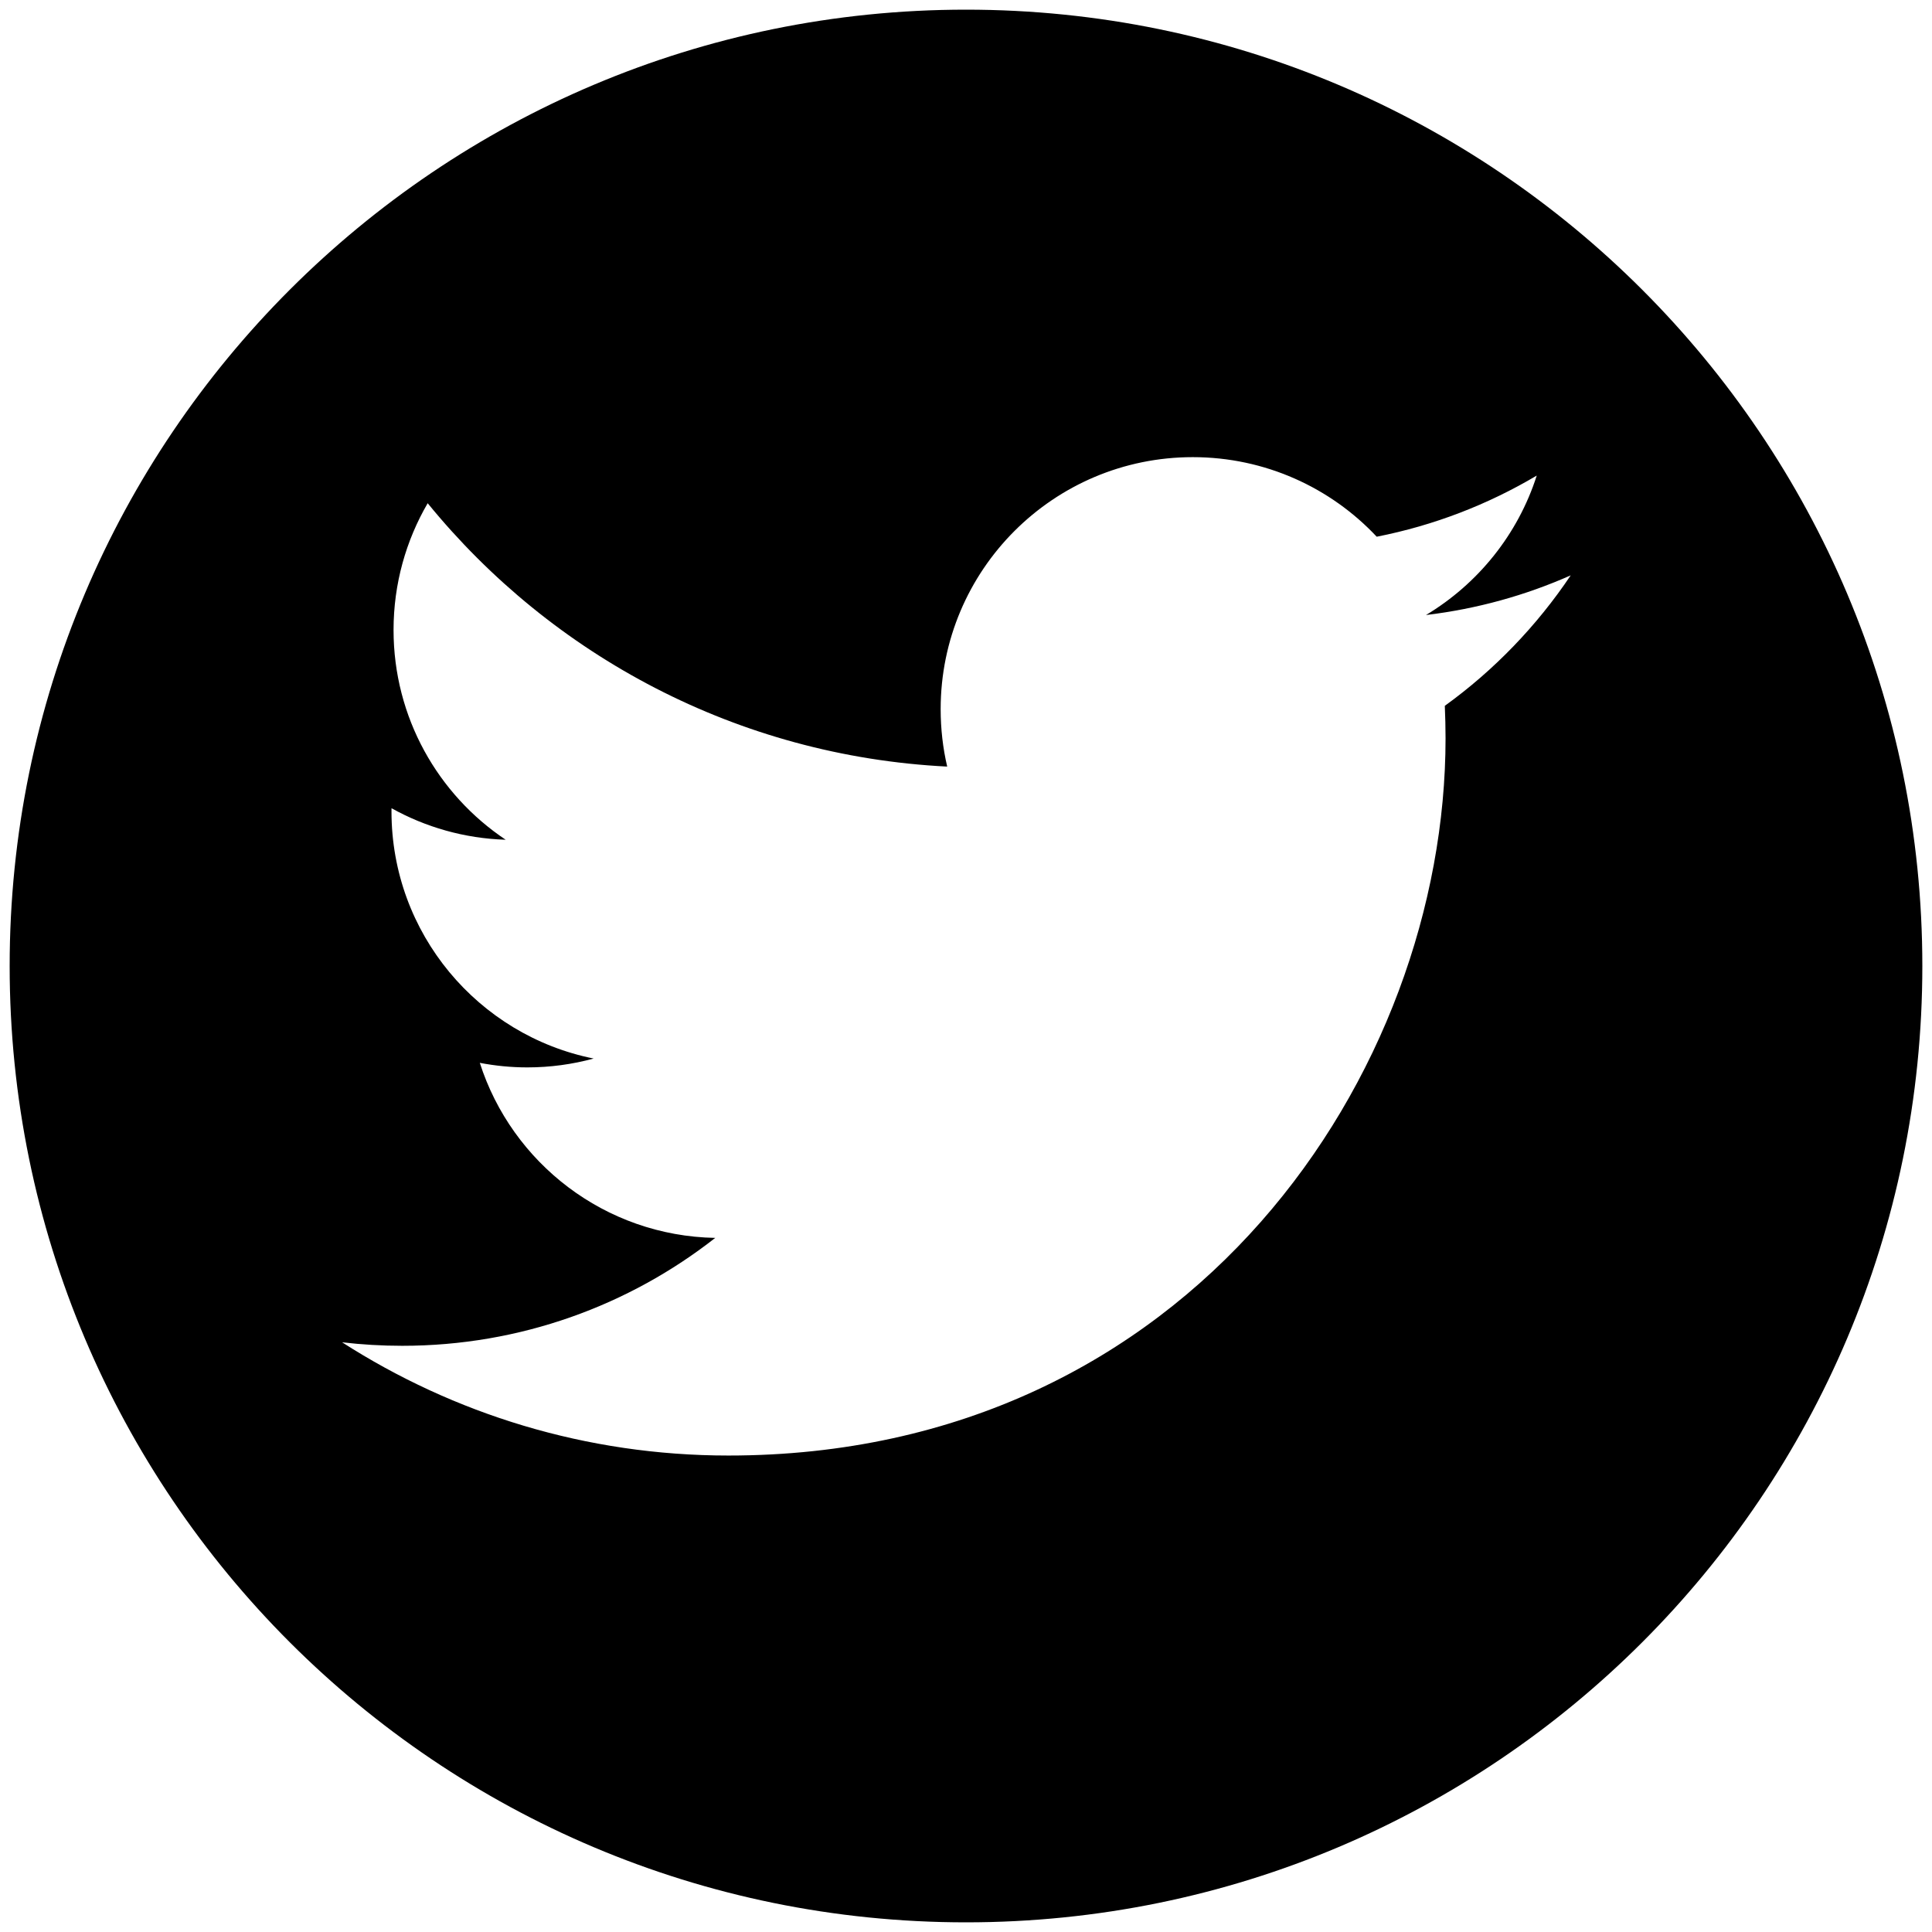 <?xml version="1.0" encoding="utf-8"?>
<!-- Generator: Adobe Illustrator 16.0.4, SVG Export Plug-In . SVG Version: 6.00 Build 0)  -->
<!DOCTYPE svg PUBLIC "-//W3C//DTD SVG 1.1//EN" "http://www.w3.org/Graphics/SVG/1.1/DTD/svg11.dtd">
<svg version="1.1" id="Layer_1" xmlns="http://www.w3.org/2000/svg" xmlns:xlink="http://www.w3.org/1999/xlink" x="0px" y="0px"
	 width="60px" height="60px" viewBox="0 0 60 60" enable-background="new 0 0 60 60" xml:space="preserve">
<path d="M30,0.3C13.597,0.3,0.3,13.597,0.3,30c0,16.404,13.297,29.7,29.7,29.7c16.404,0,29.7-13.296,29.7-29.7
	C59.7,13.597,46.404,0.3,30,0.3z M44.87,21.92c0.014,0.336,0.023,0.673,0.023,1.013c0,10.343-7.874,22.27-22.271,22.27
	c-4.42,0-8.534-1.295-11.998-3.517c0.612,0.072,1.235,0.109,1.867,0.109c3.667,0,7.042-1.252,9.722-3.351
	c-3.426-0.062-6.316-2.326-7.312-5.436c0.478,0.091,0.968,0.141,1.473,0.141c0.714,0,1.405-0.096,2.062-0.275
	c-3.58-0.719-6.278-3.882-6.278-7.675c0-0.032,0-0.065,0.001-0.099c1.055,0.587,2.262,0.939,3.545,0.979
	c-2.1-1.403-3.482-3.799-3.482-6.515c0-1.435,0.387-2.779,1.06-3.936c3.861,4.736,9.629,7.852,16.134,8.179
	c-0.134-0.573-0.203-1.17-0.203-1.784c0-4.322,3.506-7.826,7.829-7.826c2.25,0,4.286,0.95,5.713,2.471
	c1.782-0.35,3.458-1.002,4.97-1.899c-0.584,1.828-1.825,3.362-3.44,4.331c1.583-0.189,3.091-0.61,4.495-1.232
	C47.727,19.438,46.399,20.816,44.87,21.92z"/>
</svg>
